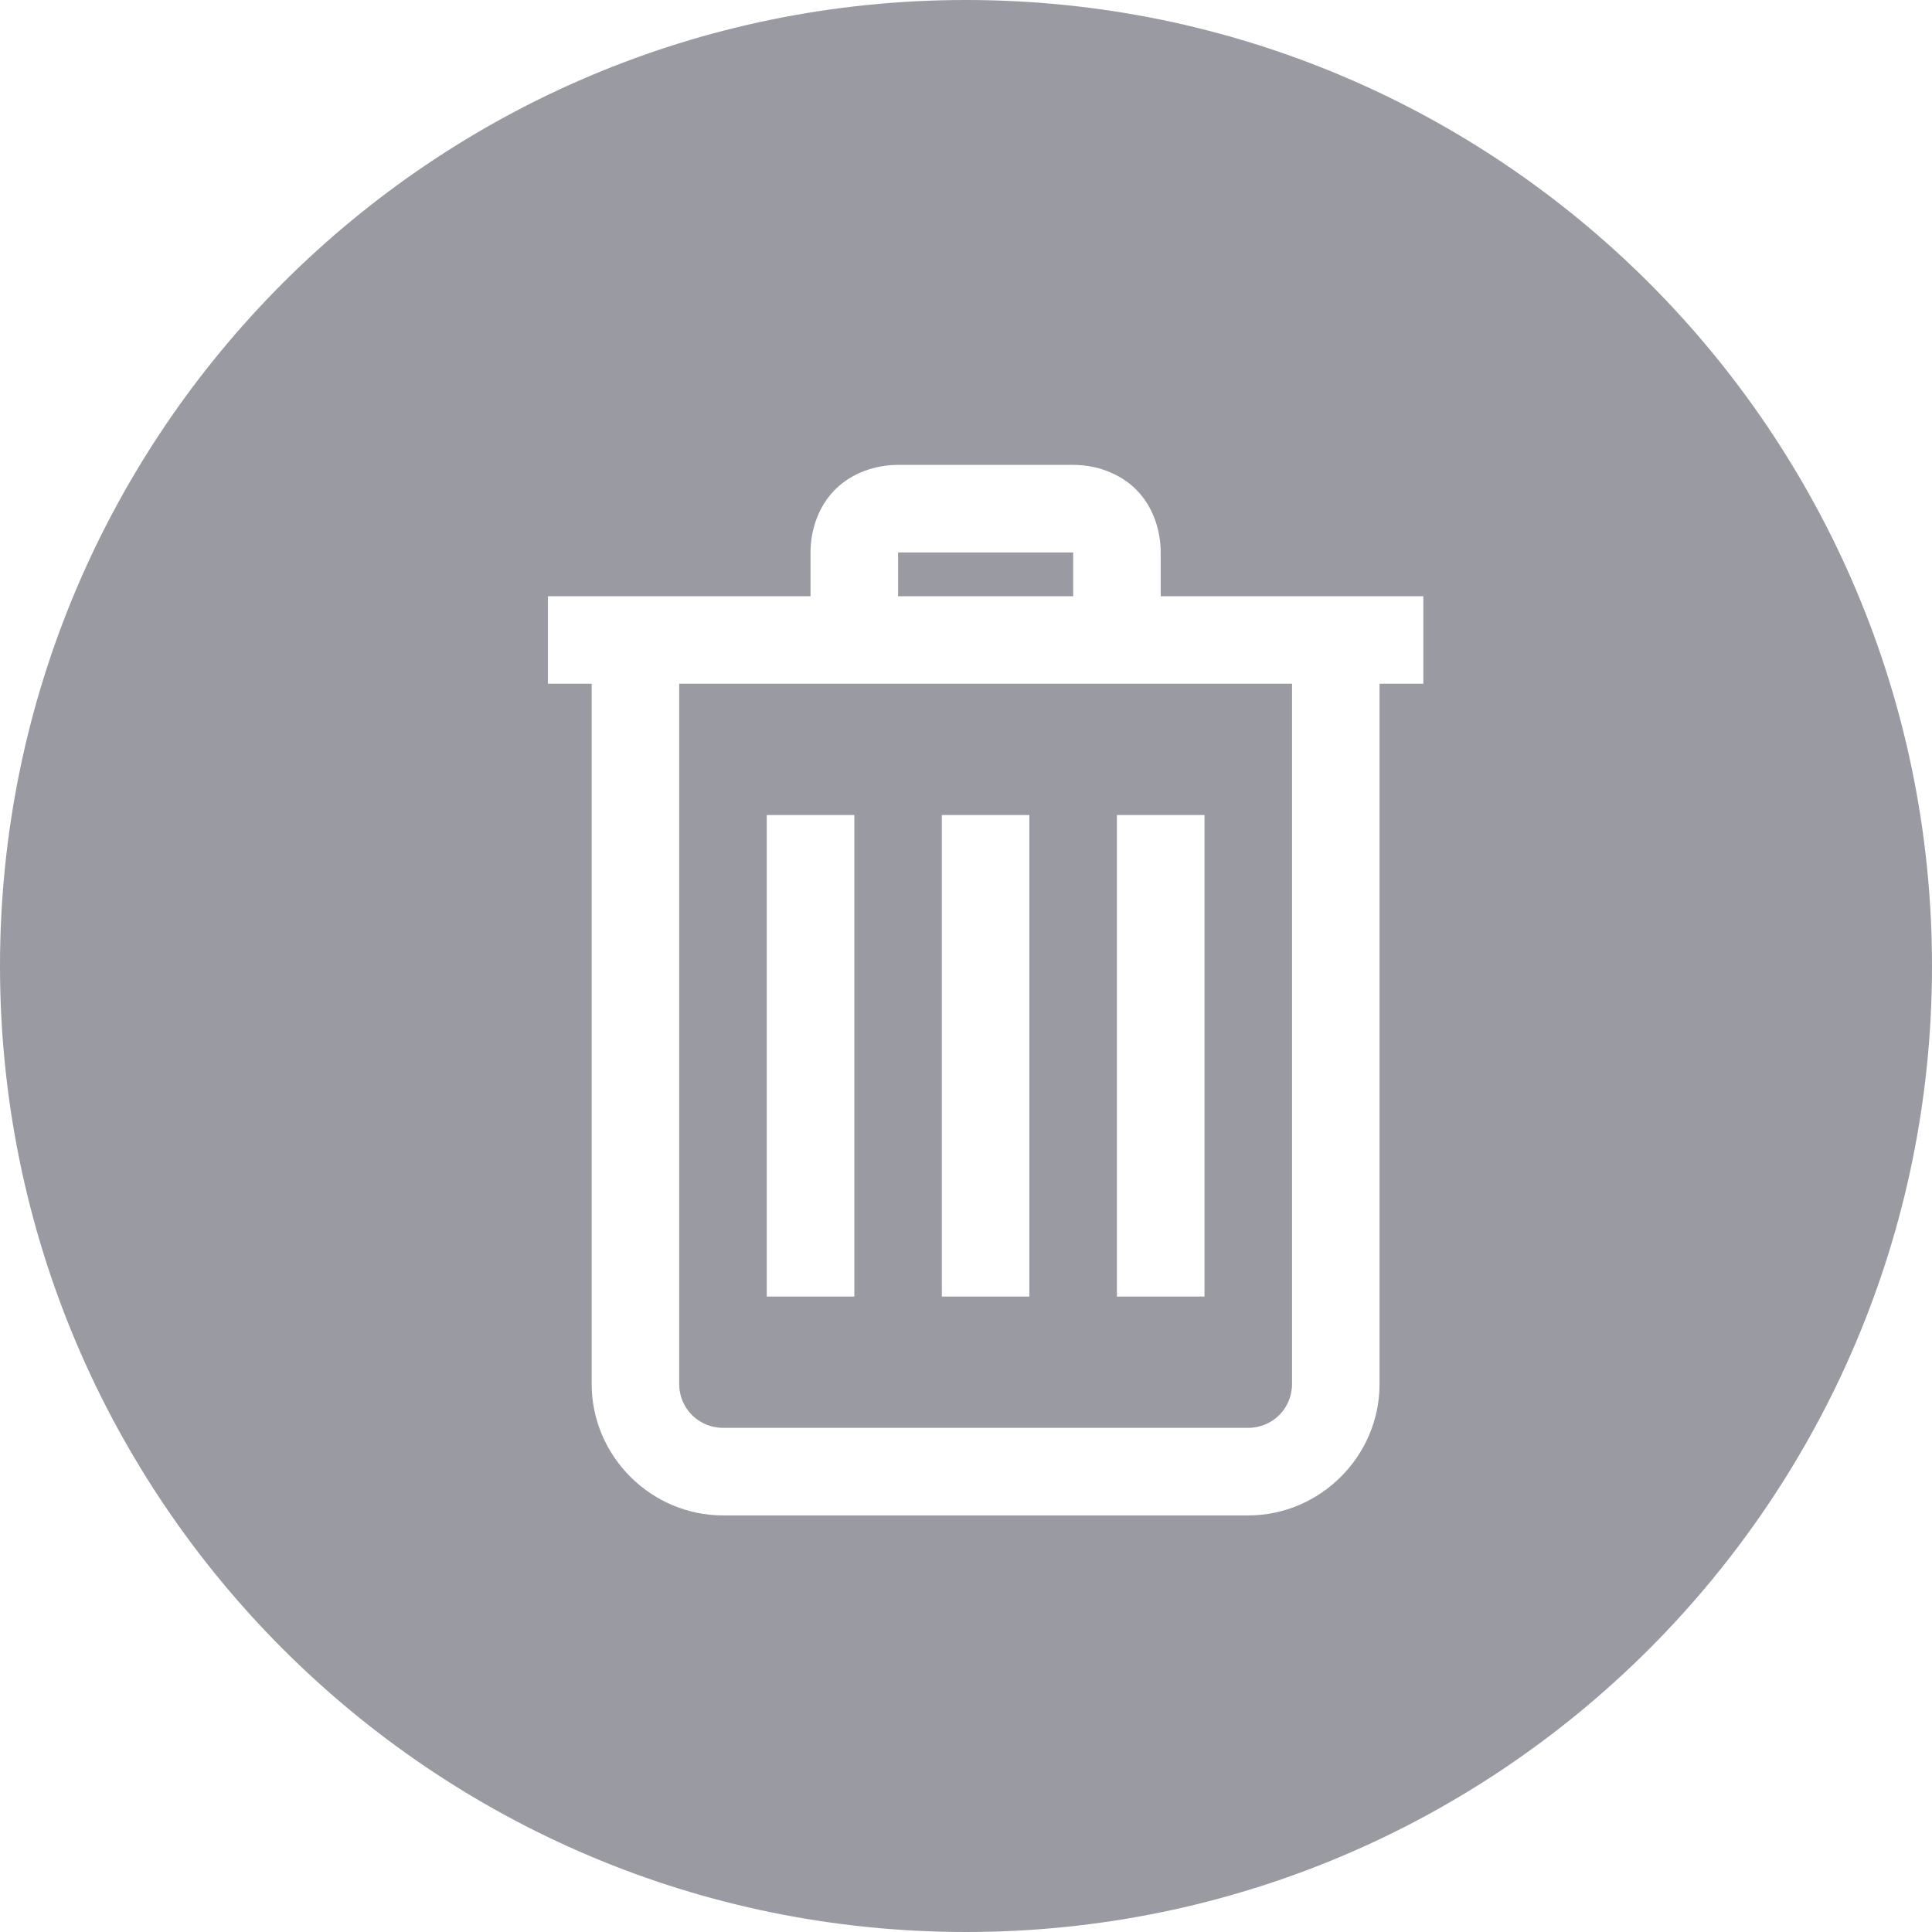 <svg width="40" height="40" viewBox="0 0 40 40" fill="none" xmlns="http://www.w3.org/2000/svg">
<path opacity="0.5" fill-rule="evenodd" clip-rule="evenodd" d="M20 40C31.046 40 40 31.046 40 20C40 8.954 31.046 0 20 0C8.954 0 0 8.954 0 20C0 31.046 8.954 40 20 40ZM17.291 10.135C17.633 9.793 18.121 9.625 18.594 9.625H22.219C22.693 9.625 23.179 9.794 23.521 10.134C23.864 10.477 24.031 10.964 24.031 11.438V12.344H29.469V14.156H28.562V28.656C28.562 30.147 27.334 31.375 25.844 31.375H14.969C13.478 31.375 12.25 30.147 12.25 28.656V14.156H11.344V12.344H16.781V11.438C16.781 10.964 16.949 10.477 17.291 10.135ZM22.219 11.438H18.594V12.344H22.219V11.438ZM26.75 14.156H14.062V28.656C14.062 29.159 14.466 29.562 14.969 29.562H25.844C26.347 29.562 26.75 29.159 26.75 28.656V14.156ZM15.875 26.844V16.875H17.688V26.844H15.875ZM19.5 26.844V16.875H21.312V26.844H19.5ZM23.125 26.844V16.875H24.938V26.844H23.125Z" fill="#363847"/>
</svg>
